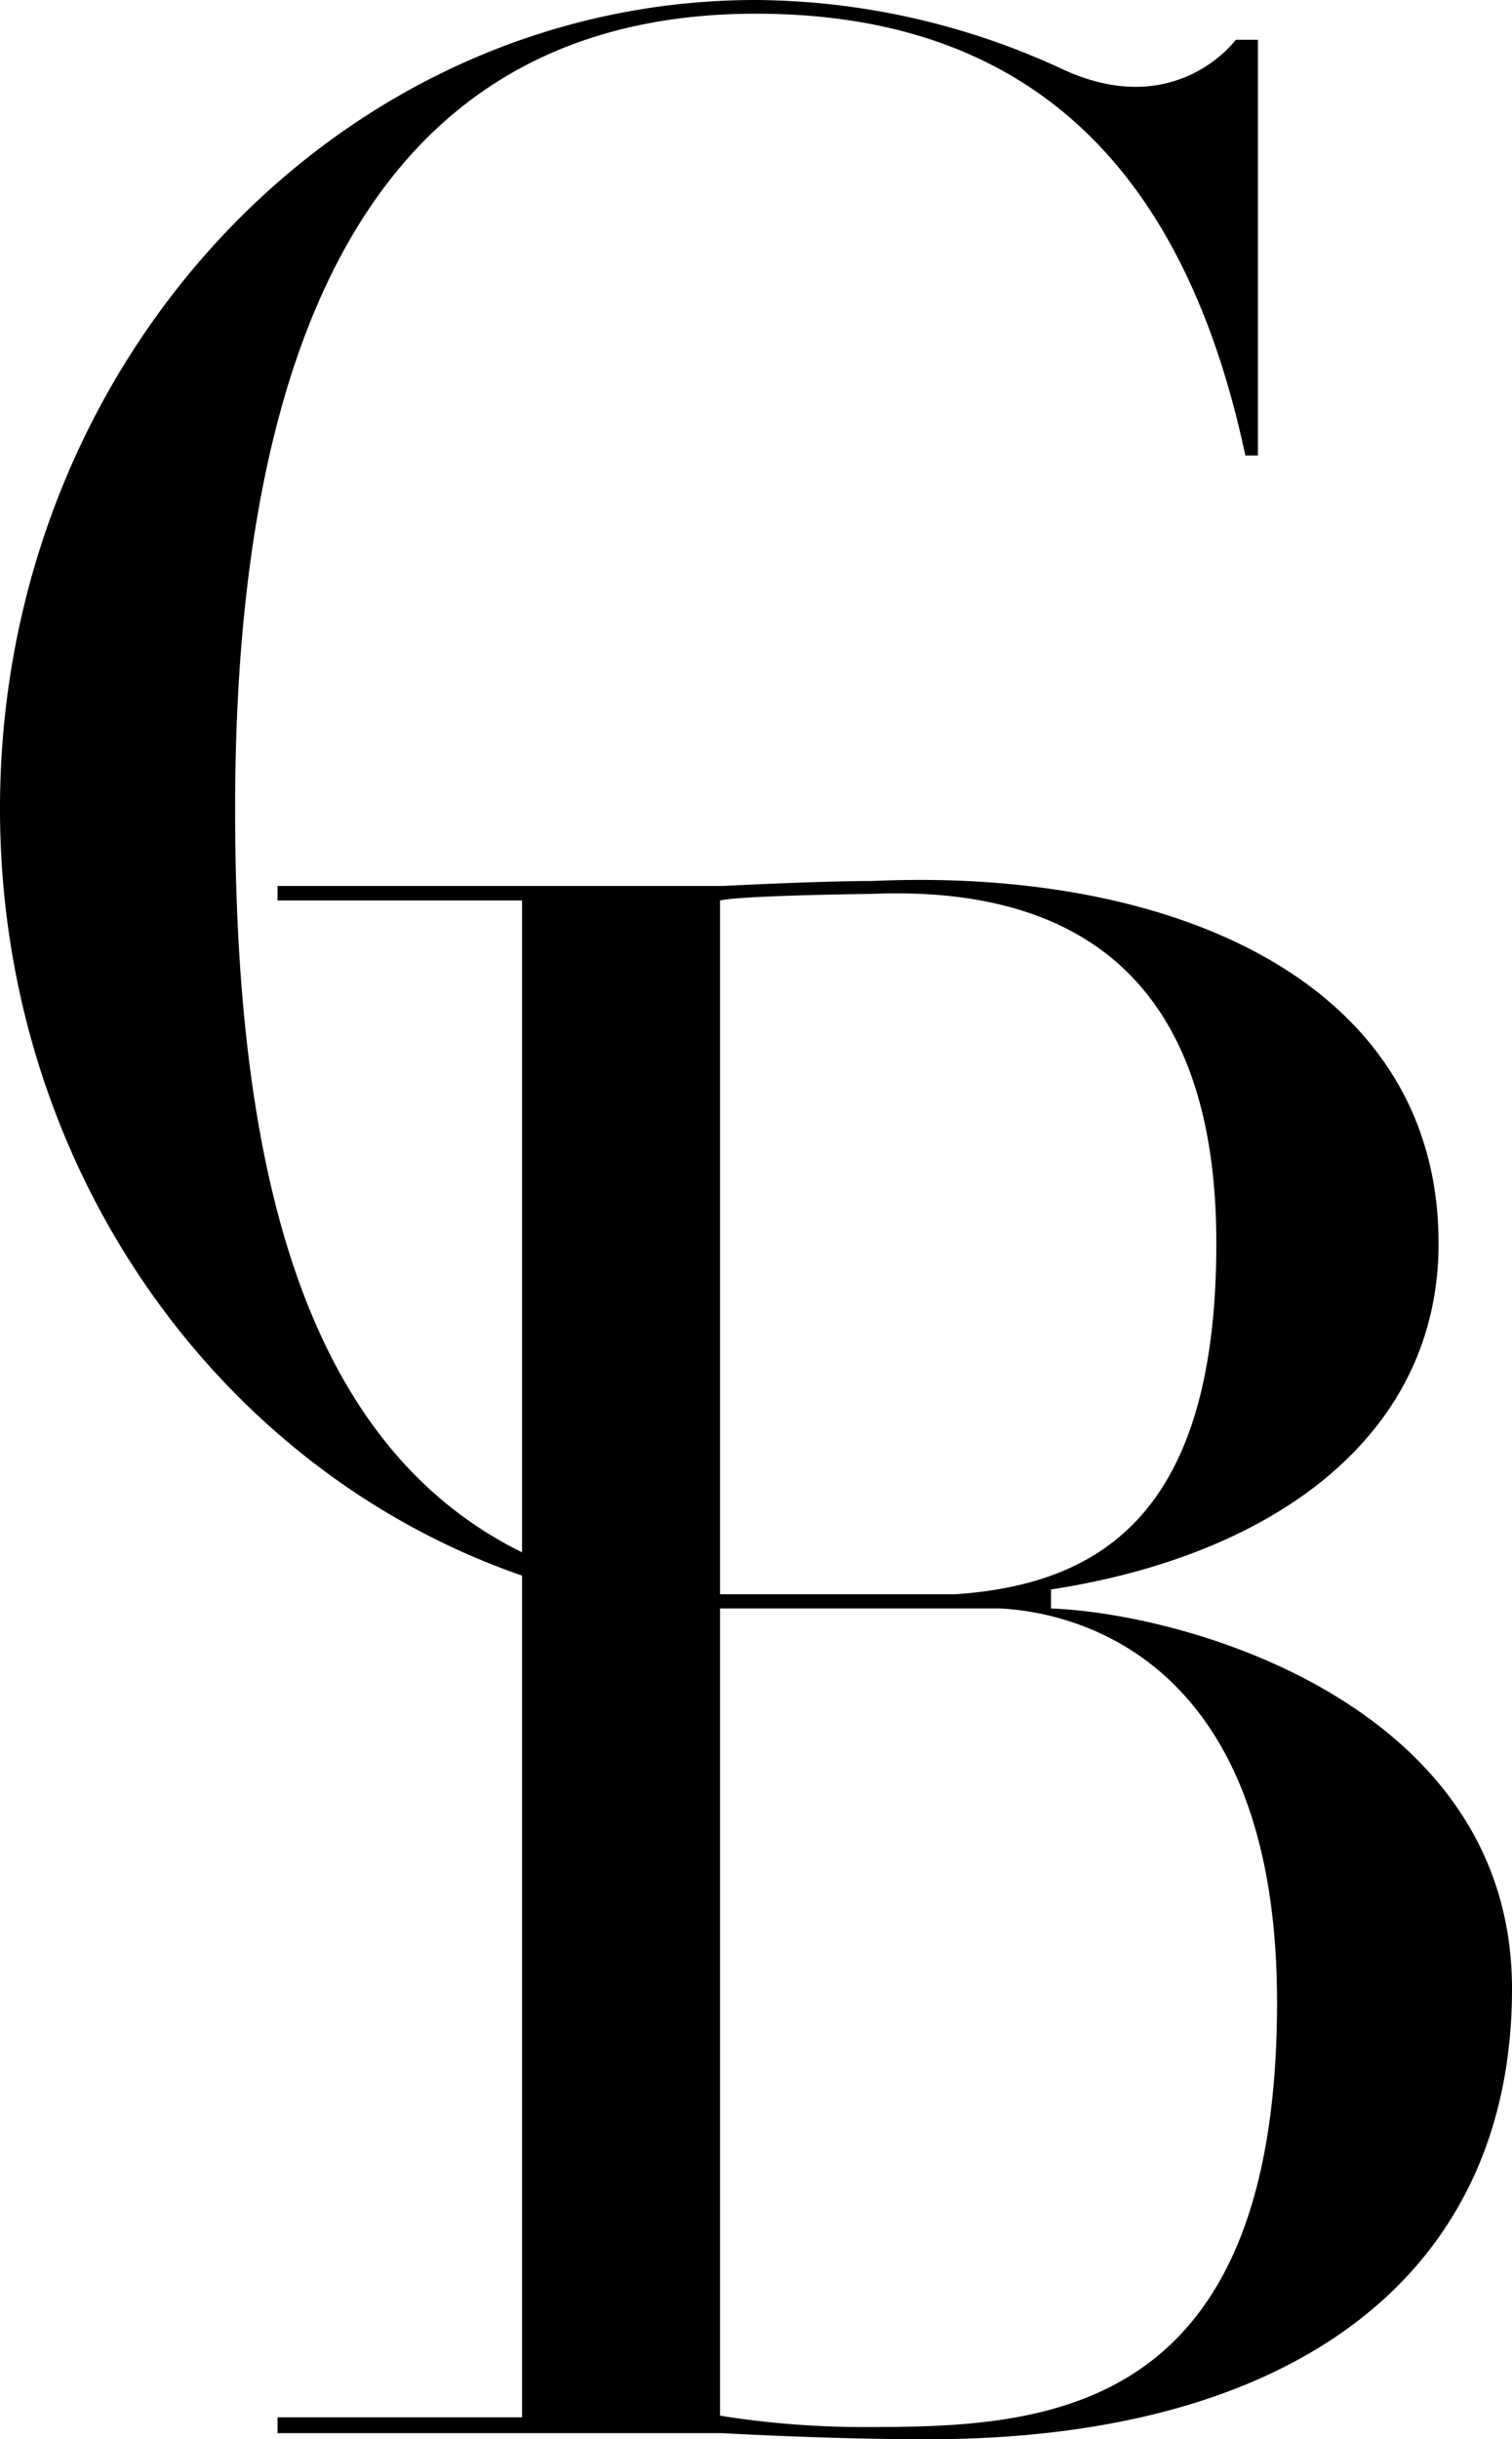 <svg xmlns="http://www.w3.org/2000/svg" width="91.64" height="147.74" viewBox="0 0 91.64 147.74"><path id="Union_3" data-name="Union 3" d="M43.79,147.37H16.82v-.959H31.64V54.54H16.82v-.88h27s5.82-.3,9.03-.3c18.38-.83,34.34,6.18,34.34,21.95,0,11.56-9.82,18.859-23.49,20.96V97.42c8.45.33,27.94,5.961,27.94,23.04S78.76,147.74,56.2,147.74C50.2,147.74,43.79,147.37,43.79,147.37Zm-.15-1.059a55.159,55.159,0,0,0,8.73.689c10.64,0,25.03-.37,25.03-25.73,0-21.24-12.66-23.63-16.77-23.85H43.64ZM60.6,97.418c-.206-.01-.39-.014-.549-.016C60.214,97.4,60.4,97.408,60.6,97.418Zm-.682-.016h0ZM52.85,54.14s-7.87.09-9.21.4V96.56H57.88c9.11-.61,15.84-5.171,15.84-21.26,0-15.954-8.369-21.192-19.371-21.191C53.855,54.109,53.354,54.12,52.85,54.14ZM0,48.98C0,21.93,20.52,0,45.82,0A44.72,44.72,0,0,1,64.46,4.22C71.29,7.35,74.9,2.41,74.9,2.41h1.34V27.59h-.76C72.1,11.73,63.67.83,45.82.83,21.63.83,14.25,22.39,14.25,48.98c0,20.731,3.7,38.3,17.391,45.041V95.43C13.28,89.09,0,70.75,0,48.98Z"></path></svg>